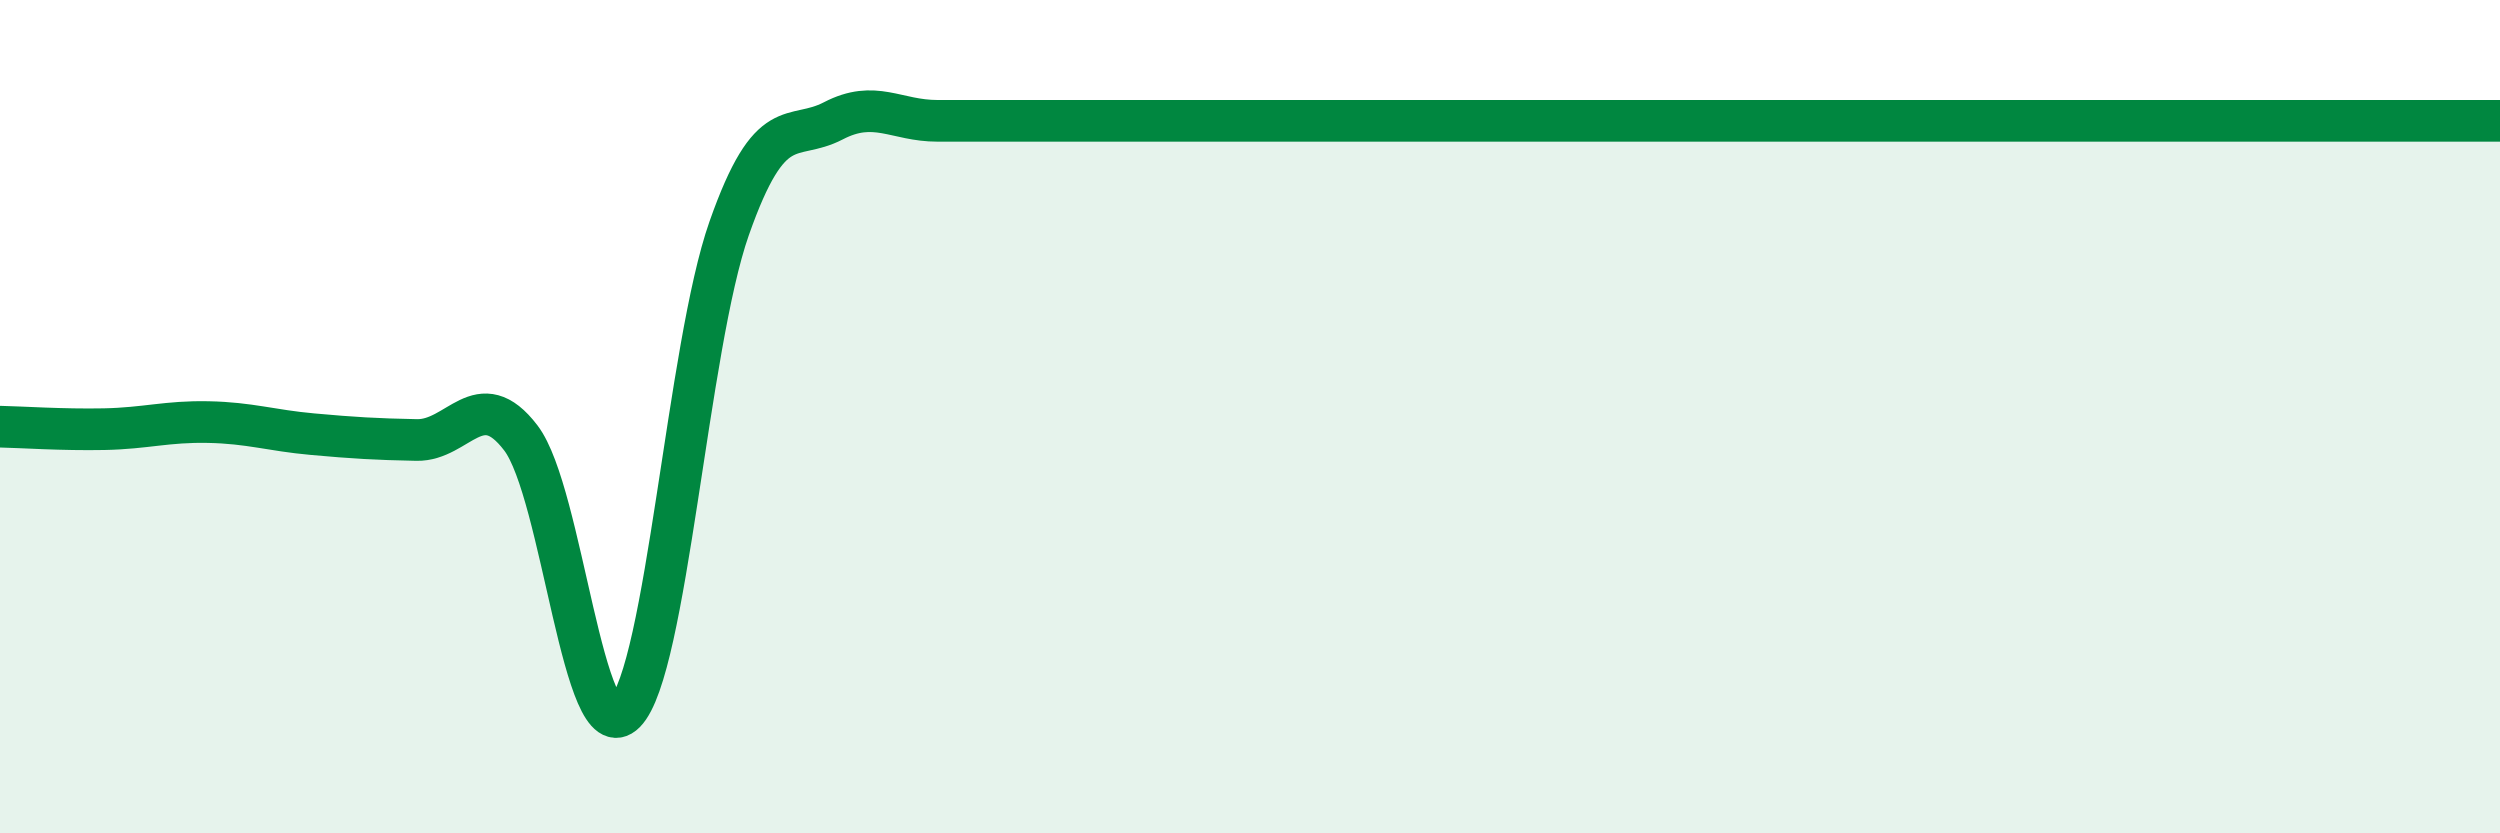 
    <svg width="60" height="20" viewBox="0 0 60 20" xmlns="http://www.w3.org/2000/svg">
      <path
        d="M 0,10.24 C 0.5,10.25 1.5,10.32 2.5,10.3 C 3.5,10.28 4,10.11 5,10.13 C 6,10.15 6.5,10.33 7.5,10.42 C 8.5,10.51 9,10.54 10,10.56 C 11,10.58 11.5,9.2 12.5,10.51 C 13.5,11.82 14,18.11 15,17.1 C 16,16.09 16.5,8.32 17.5,5.48 C 18.5,2.64 19,3.42 20,2.9 C 21,2.38 21.5,2.9 22.5,2.9 C 23.5,2.9 24,2.9 25,2.9 C 26,2.9 26.5,2.9 27.5,2.9 C 28.5,2.9 29,2.9 30,2.9 C 31,2.9 31.5,2.9 32.5,2.9 C 33.5,2.9 34,2.9 35,2.9 C 36,2.9 36.5,2.9 37.5,2.9 C 38.5,2.9 39,2.9 40,2.9 C 41,2.9 41.5,2.9 42.5,2.9 C 43.5,2.9 44,2.9 45,2.9 C 46,2.9 46.5,2.9 47.5,2.9 C 48.5,2.9 49,2.9 50,2.9 C 51,2.9 51.5,2.9 52.5,2.9 C 53.5,2.9 53.5,2.9 55,2.9 C 56.5,2.9 59,2.9 60,2.9L60 20L0 20Z"
        fill="#008740"
        opacity="0.1"
        stroke-linecap="round"
        stroke-linejoin="round"
      />
      <path
        d="M 0,10.24 C 0.5,10.25 1.5,10.32 2.5,10.3 C 3.5,10.28 4,10.11 5,10.13 C 6,10.15 6.5,10.33 7.5,10.42 C 8.5,10.51 9,10.54 10,10.56 C 11,10.58 11.5,9.2 12.5,10.51 C 13.5,11.82 14,18.11 15,17.1 C 16,16.09 16.5,8.32 17.5,5.48 C 18.5,2.64 19,3.42 20,2.9 C 21,2.38 21.5,2.9 22.5,2.9 C 23.5,2.9 24,2.9 25,2.9 C 26,2.9 26.5,2.9 27.5,2.9 C 28.5,2.9 29,2.9 30,2.9 C 31,2.9 31.5,2.9 32.5,2.9 C 33.5,2.9 34,2.9 35,2.9 C 36,2.9 36.5,2.9 37.5,2.9 C 38.5,2.9 39,2.9 40,2.9 C 41,2.9 41.5,2.9 42.5,2.9 C 43.5,2.9 44,2.9 45,2.9 C 46,2.9 46.5,2.9 47.5,2.9 C 48.5,2.9 49,2.9 50,2.9 C 51,2.9 51.5,2.9 52.5,2.9 C 53.5,2.9 53.5,2.9 55,2.9 C 56.5,2.9 59,2.9 60,2.9"
        stroke="#008740"
        stroke-width="1"
        fill="none"
        stroke-linecap="round"
        stroke-linejoin="round"
      />
    </svg>
  